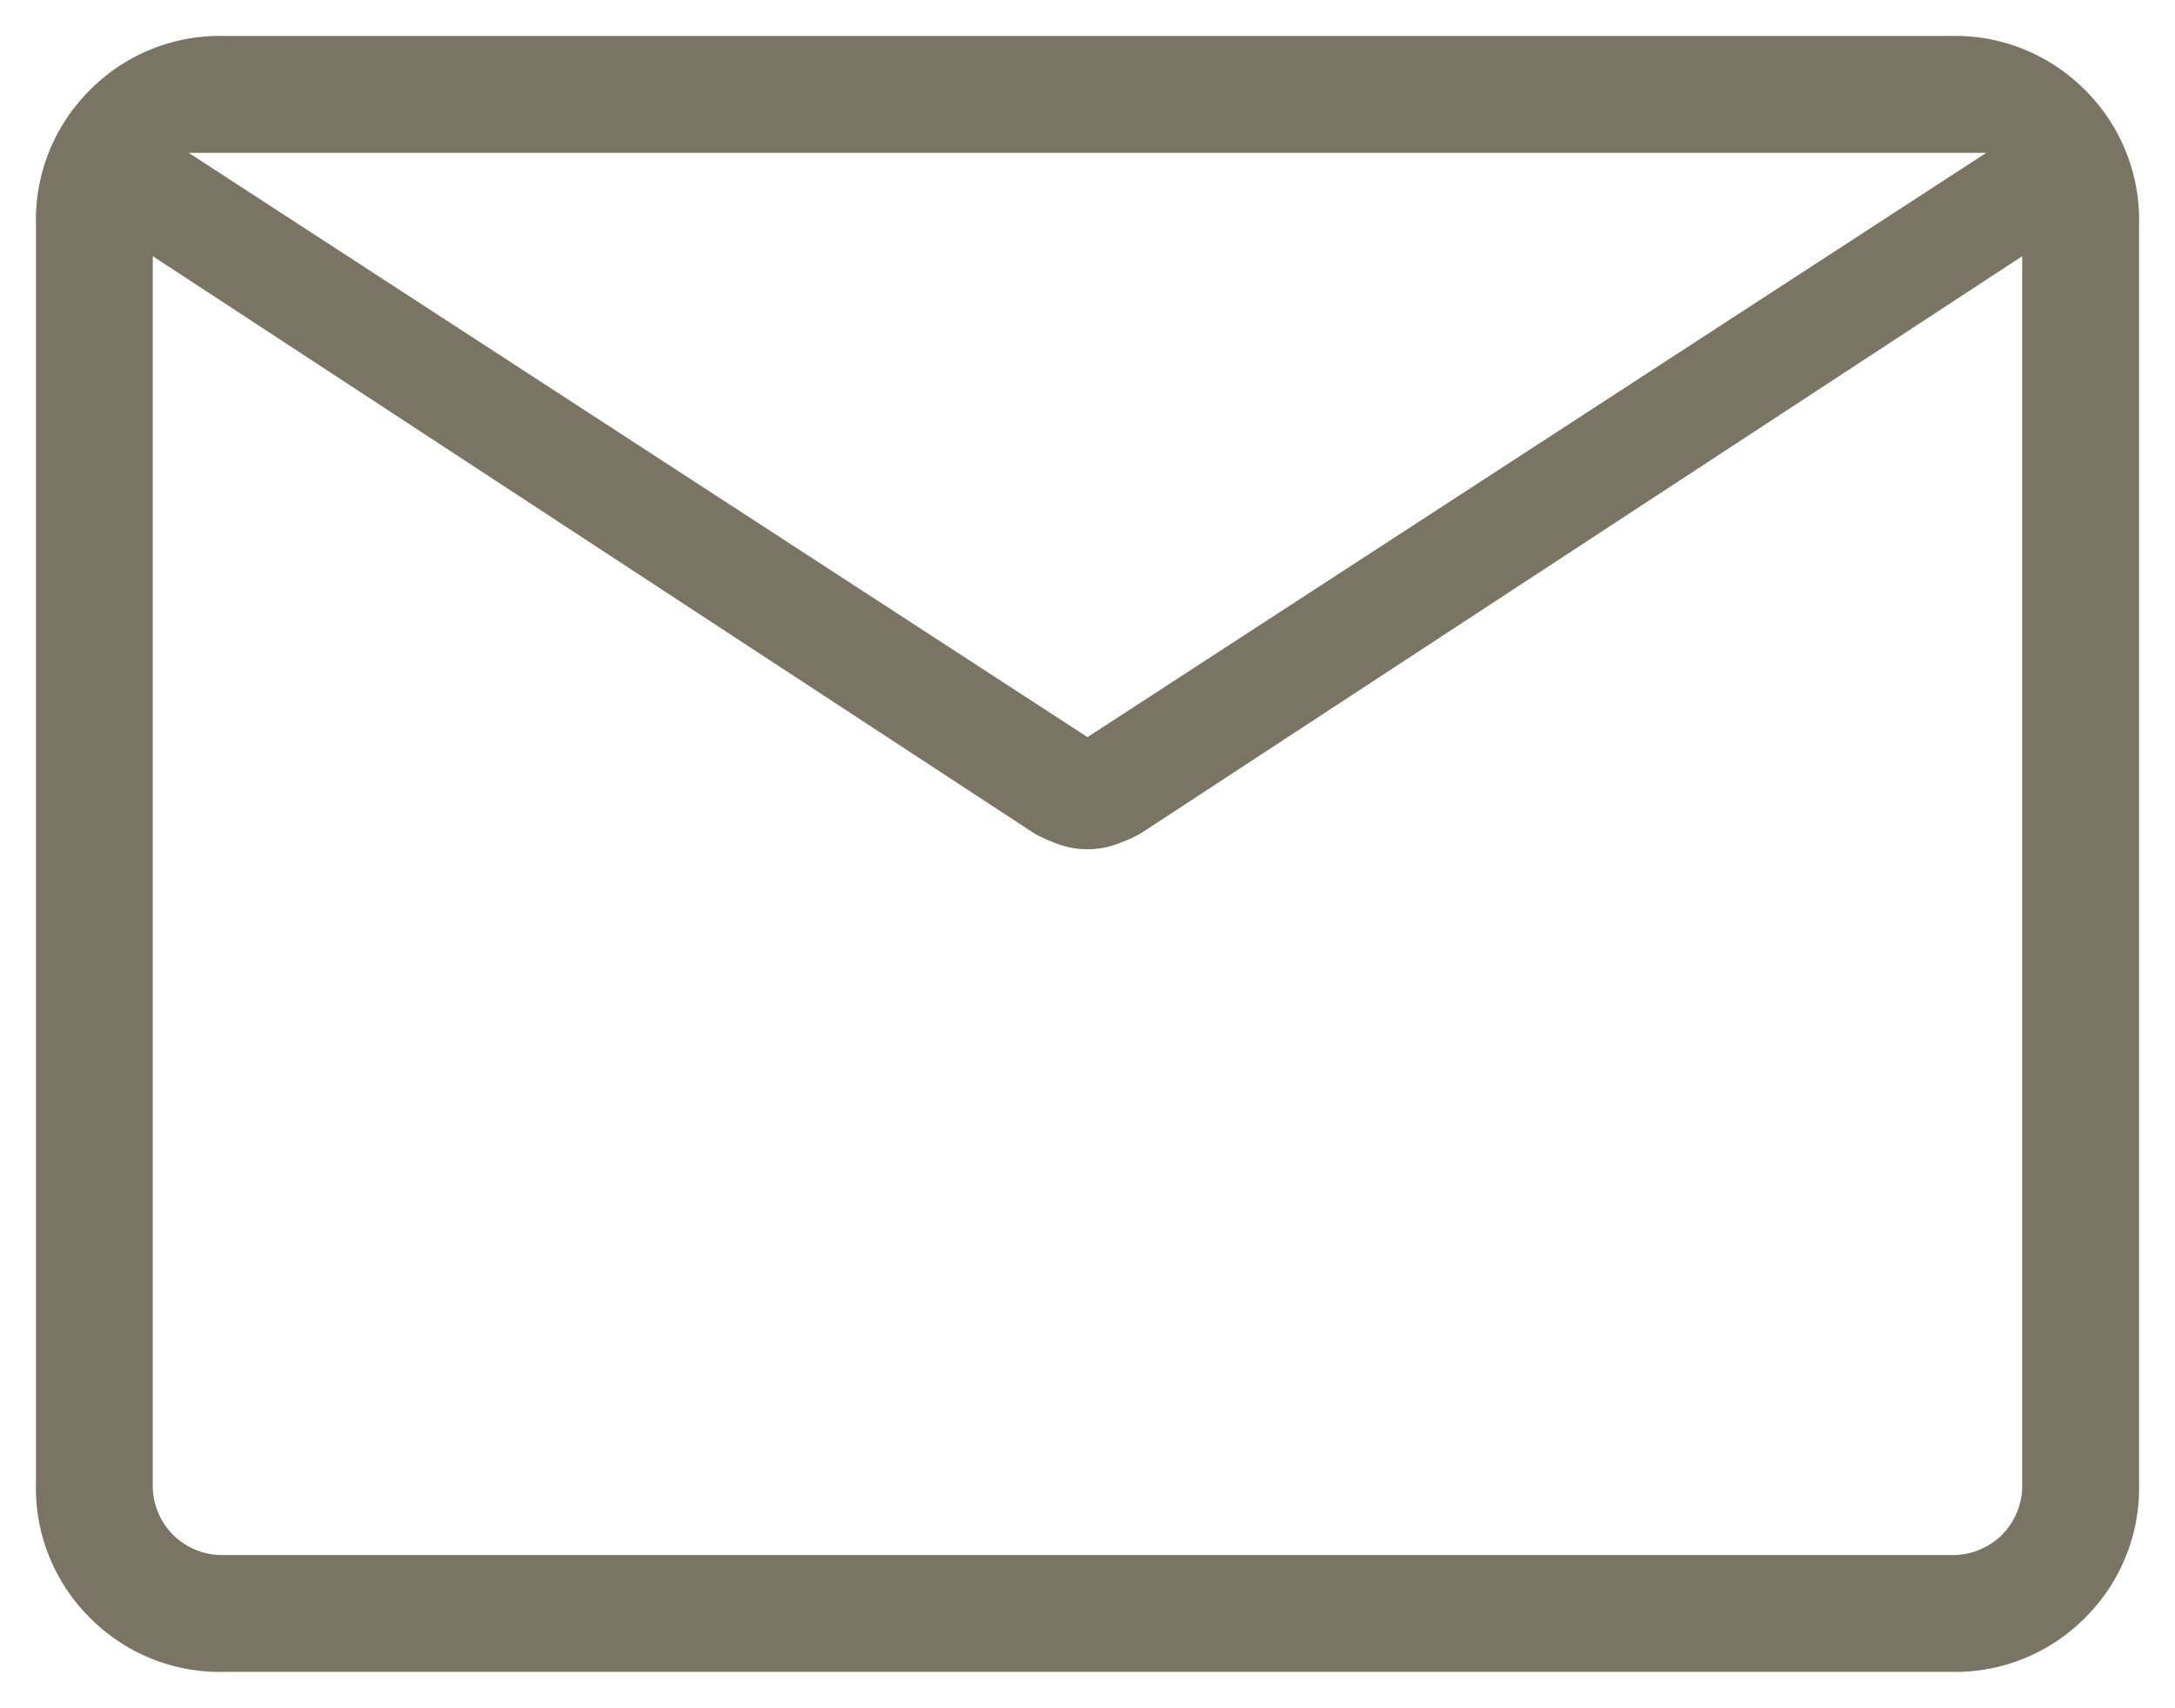 <svg xmlns="http://www.w3.org/2000/svg" width="30.236" height="23.739" viewBox="0 0 30.236 23.739">
  <path id="mail_24dp_5F6368_FILL0_wght200_GRAD0_opsz24" d="M122.624-737.261a2.542,2.542,0,0,1-1.873-.751,2.542,2.542,0,0,1-.751-1.873v-17.491a2.542,2.542,0,0,1,.751-1.873,2.542,2.542,0,0,1,1.873-.751h23.988a2.542,2.542,0,0,1,1.873.751,2.542,2.542,0,0,1,.751,1.873v17.491a2.542,2.542,0,0,1-.751,1.873,2.542,2.542,0,0,1-1.873.751Zm24.988-19.678-12.266,8.031a2.5,2.5,0,0,1-.348.151,1.157,1.157,0,0,1-.38.061,1.157,1.157,0,0,1-.38-.061,2.5,2.5,0,0,1-.348-.151l-12.266-8.031v17.054a.974.974,0,0,0,.281.719.974.974,0,0,0,.719.281h23.988a.974.974,0,0,0,.719-.281.974.974,0,0,0,.281-.719Zm-12.994,6.685,12.494-8.121H122.124Zm-12.994-6.685v0Z" transform="translate(-119.5 760.5)" fill="#797464" stroke="rgba(0,0,0,0)" stroke-width="1"/>
</svg>
